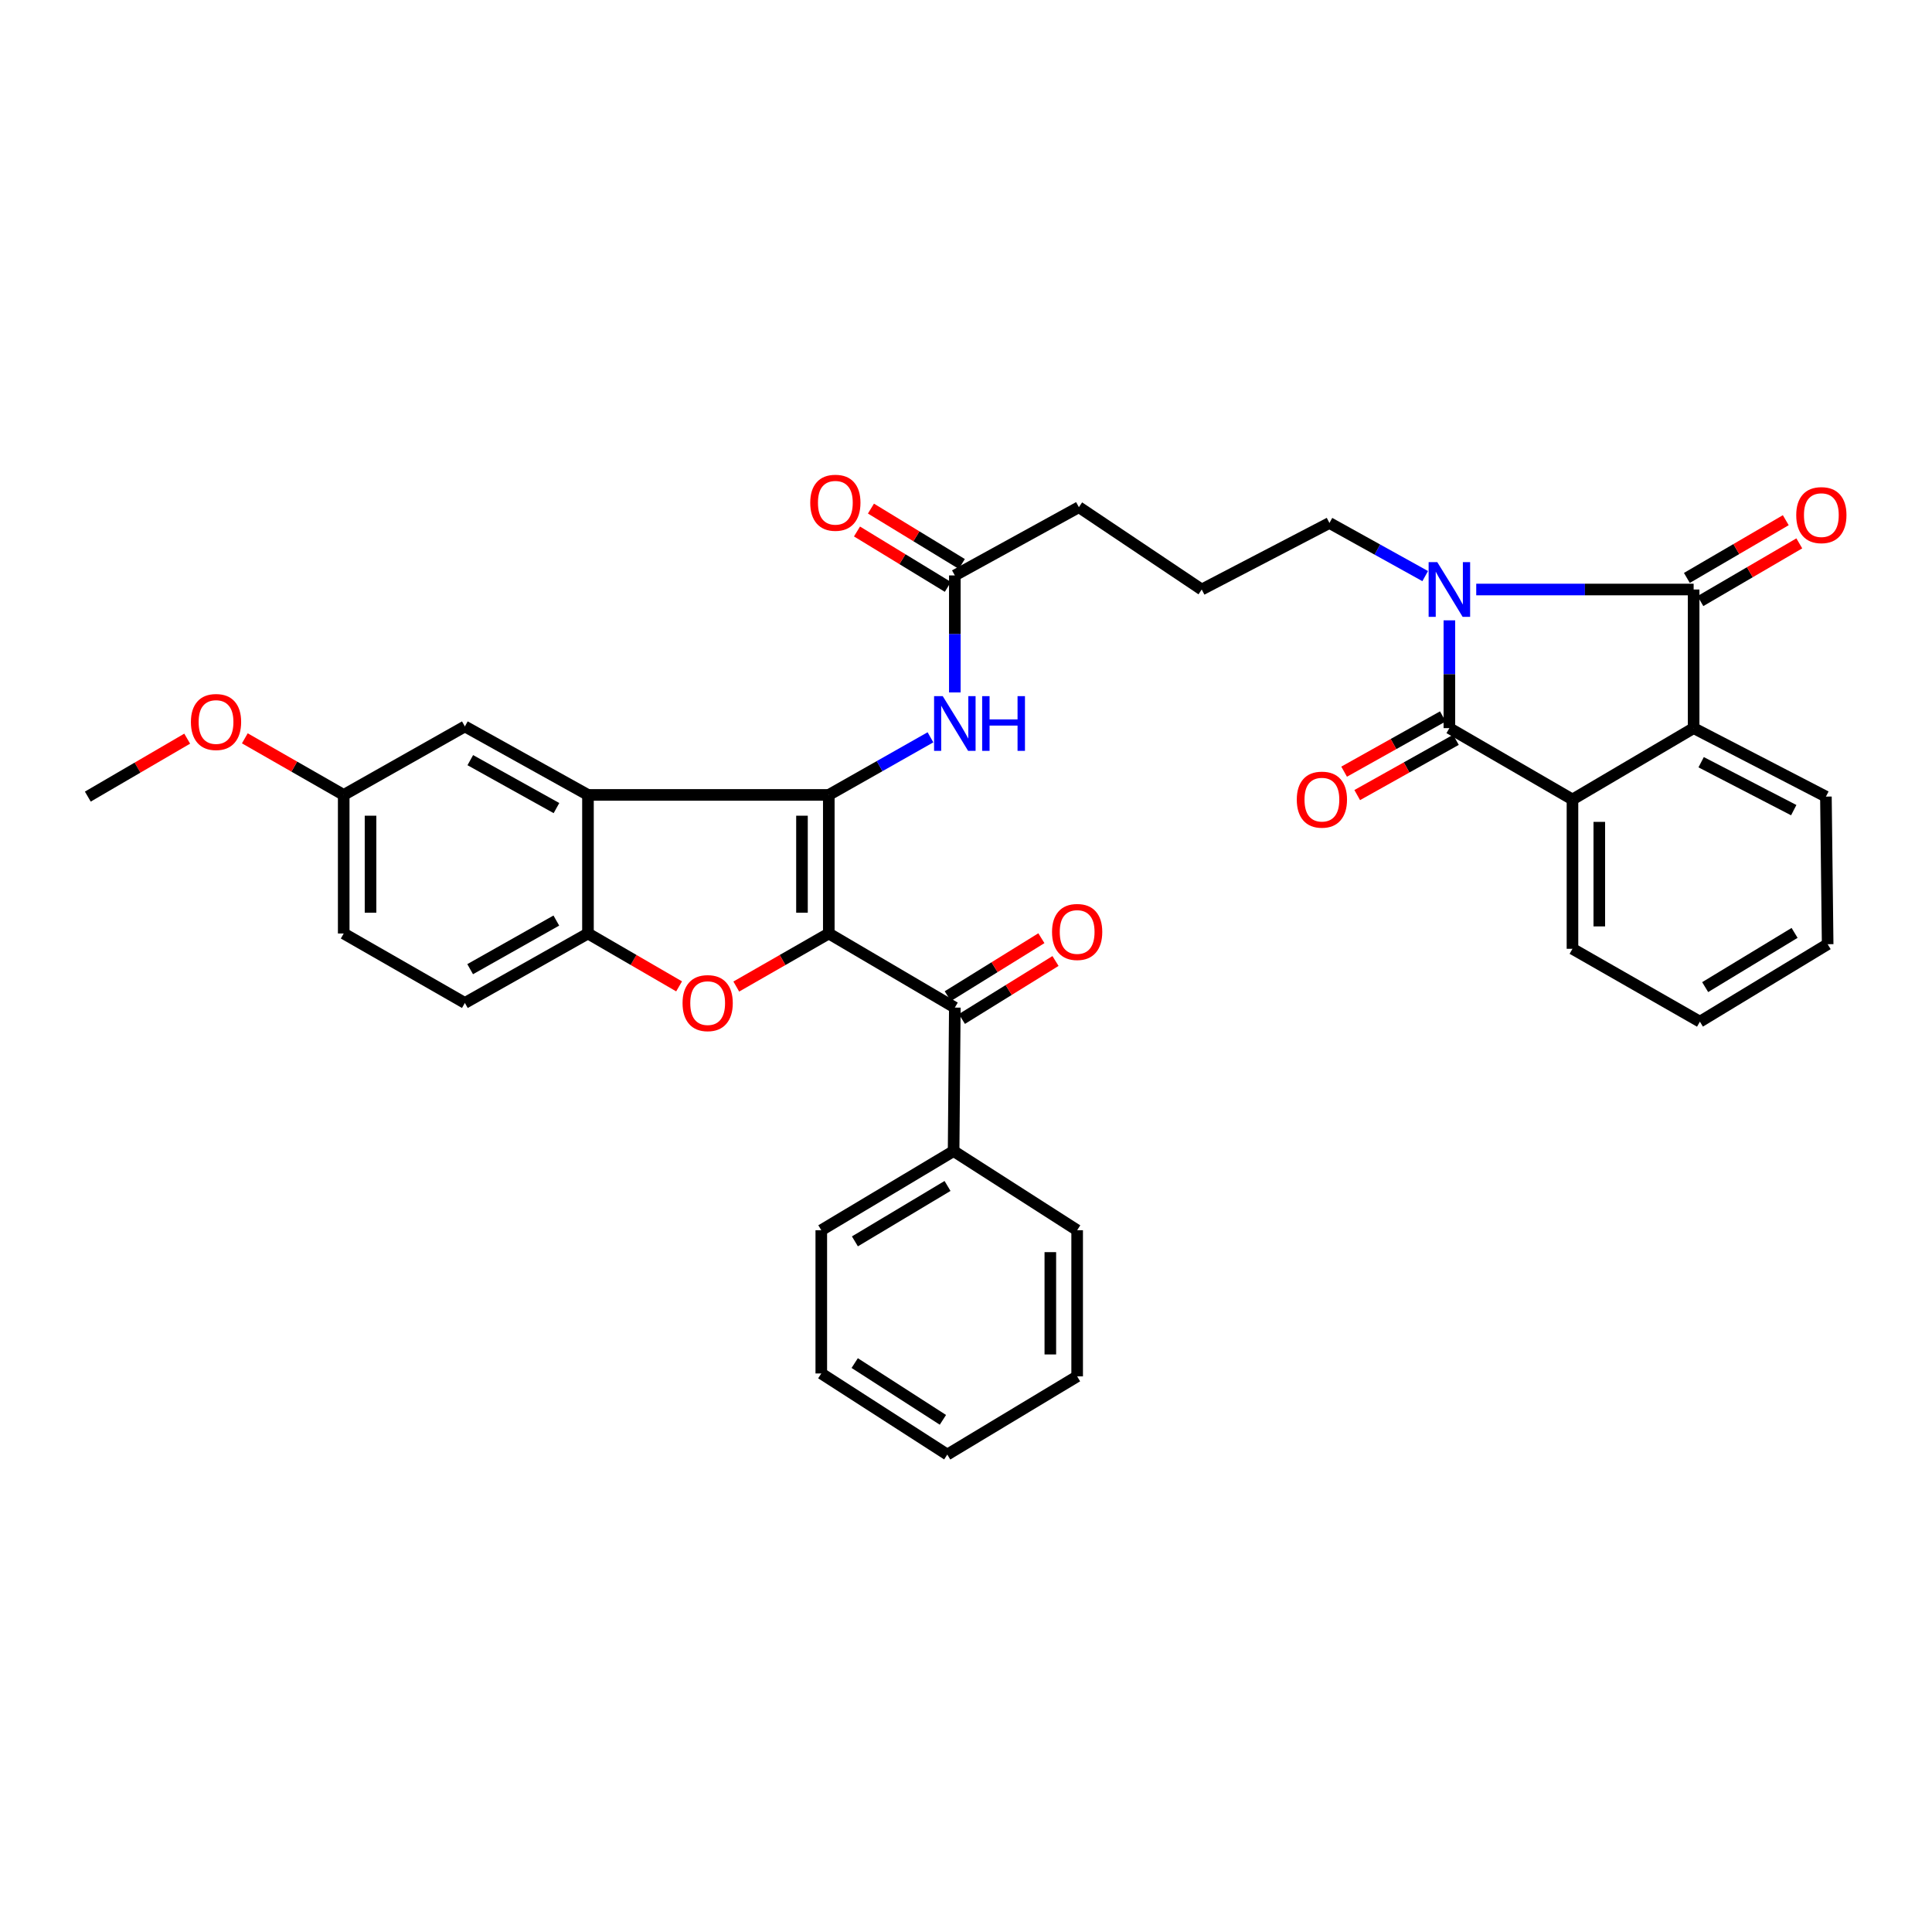 <?xml version='1.0' encoding='iso-8859-1'?>
<svg version='1.1' baseProfile='full'
              xmlns='http://www.w3.org/2000/svg'
                      xmlns:rdkit='http://www.rdkit.org/xml'
                      xmlns:xlink='http://www.w3.org/1999/xlink'
                  xml:space='preserve'
width='1000px' height='1000px' viewBox='0 0 1000 1000'>
<!-- END OF HEADER -->
<rect style='opacity:1.0;fill:#FFFFFF;stroke:none' width='1000' height='1000' x='0' y='0'> </rect>
<path class='bond-1' d='M 428.985,483.177 L 428.985,411.449' style='fill:none;fill-rule:evenodd;stroke:#000000;stroke-width:6px;stroke-linecap:butt;stroke-linejoin:miter;stroke-opacity:1' />
<path class='bond-1' d='M 415.102,472.418 L 415.102,422.208' style='fill:none;fill-rule:evenodd;stroke:#000000;stroke-width:6px;stroke-linecap:butt;stroke-linejoin:miter;stroke-opacity:1' />
<path class='bond-4' d='M 428.985,483.177 L 405.04,496.907' style='fill:none;fill-rule:evenodd;stroke:#000000;stroke-width:6px;stroke-linecap:butt;stroke-linejoin:miter;stroke-opacity:1' />
<path class='bond-4' d='M 405.04,496.907 L 381.095,510.636' style='fill:none;fill-rule:evenodd;stroke:#FF0000;stroke-width:6px;stroke-linecap:butt;stroke-linejoin:miter;stroke-opacity:1' />
<path class='bond-8' d='M 428.985,483.177 L 494.219,521.525' style='fill:none;fill-rule:evenodd;stroke:#000000;stroke-width:6px;stroke-linecap:butt;stroke-linejoin:miter;stroke-opacity:1' />
<path class='bond-0' d='M 737.681,298.187 L 712.899,284.44' style='fill:none;fill-rule:evenodd;stroke:#0000FF;stroke-width:6px;stroke-linecap:butt;stroke-linejoin:miter;stroke-opacity:1' />
<path class='bond-0' d='M 712.899,284.44 L 688.117,270.692' style='fill:none;fill-rule:evenodd;stroke:#000000;stroke-width:6px;stroke-linecap:butt;stroke-linejoin:miter;stroke-opacity:1' />
<path class='bond-2' d='M 764.097,305.129 L 820.36,305.129' style='fill:none;fill-rule:evenodd;stroke:#0000FF;stroke-width:6px;stroke-linecap:butt;stroke-linejoin:miter;stroke-opacity:1' />
<path class='bond-2' d='M 820.36,305.129 L 876.623,305.129' style='fill:none;fill-rule:evenodd;stroke:#000000;stroke-width:6px;stroke-linecap:butt;stroke-linejoin:miter;stroke-opacity:1' />
<path class='bond-3' d='M 750.196,321.083 L 750.196,348.978' style='fill:none;fill-rule:evenodd;stroke:#0000FF;stroke-width:6px;stroke-linecap:butt;stroke-linejoin:miter;stroke-opacity:1' />
<path class='bond-3' d='M 750.196,348.978 L 750.196,376.873' style='fill:none;fill-rule:evenodd;stroke:#000000;stroke-width:6px;stroke-linecap:butt;stroke-linejoin:miter;stroke-opacity:1' />
<path class='bond-5' d='M 428.985,411.449 L 304.332,411.449' style='fill:none;fill-rule:evenodd;stroke:#000000;stroke-width:6px;stroke-linecap:butt;stroke-linejoin:miter;stroke-opacity:1' />
<path class='bond-10' d='M 428.985,411.449 L 455.295,396.54' style='fill:none;fill-rule:evenodd;stroke:#000000;stroke-width:6px;stroke-linecap:butt;stroke-linejoin:miter;stroke-opacity:1' />
<path class='bond-10' d='M 455.295,396.54 L 481.604,381.63' style='fill:none;fill-rule:evenodd;stroke:#0000FF;stroke-width:6px;stroke-linecap:butt;stroke-linejoin:miter;stroke-opacity:1' />
<path class='bond-6' d='M 876.623,305.129 L 876.623,376.873' style='fill:none;fill-rule:evenodd;stroke:#000000;stroke-width:6px;stroke-linecap:butt;stroke-linejoin:miter;stroke-opacity:1' />
<path class='bond-13' d='M 880.122,311.124 L 905.718,296.183' style='fill:none;fill-rule:evenodd;stroke:#000000;stroke-width:6px;stroke-linecap:butt;stroke-linejoin:miter;stroke-opacity:1' />
<path class='bond-13' d='M 905.718,296.183 L 931.314,281.243' style='fill:none;fill-rule:evenodd;stroke:#FF0000;stroke-width:6px;stroke-linecap:butt;stroke-linejoin:miter;stroke-opacity:1' />
<path class='bond-13' d='M 873.124,299.134 L 898.72,284.194' style='fill:none;fill-rule:evenodd;stroke:#000000;stroke-width:6px;stroke-linecap:butt;stroke-linejoin:miter;stroke-opacity:1' />
<path class='bond-13' d='M 898.72,284.194 L 924.316,269.253' style='fill:none;fill-rule:evenodd;stroke:#FF0000;stroke-width:6px;stroke-linecap:butt;stroke-linejoin:miter;stroke-opacity:1' />
<path class='bond-7' d='M 750.196,376.873 L 813.911,413.809' style='fill:none;fill-rule:evenodd;stroke:#000000;stroke-width:6px;stroke-linecap:butt;stroke-linejoin:miter;stroke-opacity:1' />
<path class='bond-12' d='M 746.806,370.816 L 721.26,385.116' style='fill:none;fill-rule:evenodd;stroke:#000000;stroke-width:6px;stroke-linecap:butt;stroke-linejoin:miter;stroke-opacity:1' />
<path class='bond-12' d='M 721.26,385.116 L 695.714,399.417' style='fill:none;fill-rule:evenodd;stroke:#FF0000;stroke-width:6px;stroke-linecap:butt;stroke-linejoin:miter;stroke-opacity:1' />
<path class='bond-12' d='M 753.587,382.93 L 728.041,397.23' style='fill:none;fill-rule:evenodd;stroke:#000000;stroke-width:6px;stroke-linecap:butt;stroke-linejoin:miter;stroke-opacity:1' />
<path class='bond-12' d='M 728.041,397.23 L 702.495,411.531' style='fill:none;fill-rule:evenodd;stroke:#FF0000;stroke-width:6px;stroke-linecap:butt;stroke-linejoin:miter;stroke-opacity:1' />
<path class='bond-9' d='M 351.497,510.544 L 327.915,496.861' style='fill:none;fill-rule:evenodd;stroke:#FF0000;stroke-width:6px;stroke-linecap:butt;stroke-linejoin:miter;stroke-opacity:1' />
<path class='bond-9' d='M 327.915,496.861 L 304.332,483.177' style='fill:none;fill-rule:evenodd;stroke:#000000;stroke-width:6px;stroke-linecap:butt;stroke-linejoin:miter;stroke-opacity:1' />
<path class='bond-14' d='M 304.332,411.449 L 240.617,376.001' style='fill:none;fill-rule:evenodd;stroke:#000000;stroke-width:6px;stroke-linecap:butt;stroke-linejoin:miter;stroke-opacity:1' />
<path class='bond-14' d='M 288.025,418.264 L 243.425,393.45' style='fill:none;fill-rule:evenodd;stroke:#000000;stroke-width:6px;stroke-linecap:butt;stroke-linejoin:miter;stroke-opacity:1' />
<path class='bond-35' d='M 304.332,411.449 L 304.332,483.177' style='fill:none;fill-rule:evenodd;stroke:#000000;stroke-width:6px;stroke-linecap:butt;stroke-linejoin:miter;stroke-opacity:1' />
<path class='bond-23' d='M 876.623,376.873 L 945.089,412.321' style='fill:none;fill-rule:evenodd;stroke:#000000;stroke-width:6px;stroke-linecap:butt;stroke-linejoin:miter;stroke-opacity:1' />
<path class='bond-23' d='M 880.51,394.519 L 928.436,419.332' style='fill:none;fill-rule:evenodd;stroke:#000000;stroke-width:6px;stroke-linecap:butt;stroke-linejoin:miter;stroke-opacity:1' />
<path class='bond-38' d='M 876.623,376.873 L 813.911,413.809' style='fill:none;fill-rule:evenodd;stroke:#000000;stroke-width:6px;stroke-linecap:butt;stroke-linejoin:miter;stroke-opacity:1' />
<path class='bond-22' d='M 813.911,413.809 L 813.911,491.098' style='fill:none;fill-rule:evenodd;stroke:#000000;stroke-width:6px;stroke-linecap:butt;stroke-linejoin:miter;stroke-opacity:1' />
<path class='bond-22' d='M 827.794,425.403 L 827.794,479.505' style='fill:none;fill-rule:evenodd;stroke:#000000;stroke-width:6px;stroke-linecap:butt;stroke-linejoin:miter;stroke-opacity:1' />
<path class='bond-15' d='M 497.874,527.426 L 522.1,512.419' style='fill:none;fill-rule:evenodd;stroke:#000000;stroke-width:6px;stroke-linecap:butt;stroke-linejoin:miter;stroke-opacity:1' />
<path class='bond-15' d='M 522.1,512.419 L 546.326,497.413' style='fill:none;fill-rule:evenodd;stroke:#FF0000;stroke-width:6px;stroke-linecap:butt;stroke-linejoin:miter;stroke-opacity:1' />
<path class='bond-15' d='M 490.564,515.624 L 514.789,500.617' style='fill:none;fill-rule:evenodd;stroke:#000000;stroke-width:6px;stroke-linecap:butt;stroke-linejoin:miter;stroke-opacity:1' />
<path class='bond-15' d='M 514.789,500.617 L 539.015,485.611' style='fill:none;fill-rule:evenodd;stroke:#FF0000;stroke-width:6px;stroke-linecap:butt;stroke-linejoin:miter;stroke-opacity:1' />
<path class='bond-16' d='M 494.219,521.525 L 493.586,595.791' style='fill:none;fill-rule:evenodd;stroke:#000000;stroke-width:6px;stroke-linecap:butt;stroke-linejoin:miter;stroke-opacity:1' />
<path class='bond-17' d='M 304.332,483.177 L 240.617,519.126' style='fill:none;fill-rule:evenodd;stroke:#000000;stroke-width:6px;stroke-linecap:butt;stroke-linejoin:miter;stroke-opacity:1' />
<path class='bond-17' d='M 287.953,476.479 L 243.352,501.643' style='fill:none;fill-rule:evenodd;stroke:#000000;stroke-width:6px;stroke-linecap:butt;stroke-linejoin:miter;stroke-opacity:1' />
<path class='bond-11' d='M 494.219,358.406 L 494.219,328.123' style='fill:none;fill-rule:evenodd;stroke:#0000FF;stroke-width:6px;stroke-linecap:butt;stroke-linejoin:miter;stroke-opacity:1' />
<path class='bond-11' d='M 494.219,328.123 L 494.219,297.841' style='fill:none;fill-rule:evenodd;stroke:#000000;stroke-width:6px;stroke-linecap:butt;stroke-linejoin:miter;stroke-opacity:1' />
<path class='bond-18' d='M 497.832,291.914 L 474.317,277.578' style='fill:none;fill-rule:evenodd;stroke:#000000;stroke-width:6px;stroke-linecap:butt;stroke-linejoin:miter;stroke-opacity:1' />
<path class='bond-18' d='M 474.317,277.578 L 450.802,263.243' style='fill:none;fill-rule:evenodd;stroke:#FF0000;stroke-width:6px;stroke-linecap:butt;stroke-linejoin:miter;stroke-opacity:1' />
<path class='bond-18' d='M 490.606,303.768 L 467.091,289.432' style='fill:none;fill-rule:evenodd;stroke:#000000;stroke-width:6px;stroke-linecap:butt;stroke-linejoin:miter;stroke-opacity:1' />
<path class='bond-18' d='M 467.091,289.432 L 443.576,275.097' style='fill:none;fill-rule:evenodd;stroke:#FF0000;stroke-width:6px;stroke-linecap:butt;stroke-linejoin:miter;stroke-opacity:1' />
<path class='bond-26' d='M 494.219,297.841 L 558.435,262.517' style='fill:none;fill-rule:evenodd;stroke:#000000;stroke-width:6px;stroke-linecap:butt;stroke-linejoin:miter;stroke-opacity:1' />
<path class='bond-20' d='M 240.617,376.001 L 177.905,411.449' style='fill:none;fill-rule:evenodd;stroke:#000000;stroke-width:6px;stroke-linecap:butt;stroke-linejoin:miter;stroke-opacity:1' />
<path class='bond-27' d='M 493.586,595.791 L 425.098,636.761' style='fill:none;fill-rule:evenodd;stroke:#000000;stroke-width:6px;stroke-linecap:butt;stroke-linejoin:miter;stroke-opacity:1' />
<path class='bond-27' d='M 490.44,613.85 L 442.498,642.529' style='fill:none;fill-rule:evenodd;stroke:#000000;stroke-width:6px;stroke-linecap:butt;stroke-linejoin:miter;stroke-opacity:1' />
<path class='bond-28' d='M 493.586,595.791 L 557.533,636.761' style='fill:none;fill-rule:evenodd;stroke:#000000;stroke-width:6px;stroke-linecap:butt;stroke-linejoin:miter;stroke-opacity:1' />
<path class='bond-21' d='M 240.617,519.126 L 177.905,483.177' style='fill:none;fill-rule:evenodd;stroke:#000000;stroke-width:6px;stroke-linecap:butt;stroke-linejoin:miter;stroke-opacity:1' />
<path class='bond-19' d='M 688.117,270.692 L 622.011,305.129' style='fill:none;fill-rule:evenodd;stroke:#000000;stroke-width:6px;stroke-linecap:butt;stroke-linejoin:miter;stroke-opacity:1' />
<path class='bond-24' d='M 177.905,411.449 L 152.312,396.802' style='fill:none;fill-rule:evenodd;stroke:#000000;stroke-width:6px;stroke-linecap:butt;stroke-linejoin:miter;stroke-opacity:1' />
<path class='bond-24' d='M 152.312,396.802 L 126.718,382.155' style='fill:none;fill-rule:evenodd;stroke:#FF0000;stroke-width:6px;stroke-linecap:butt;stroke-linejoin:miter;stroke-opacity:1' />
<path class='bond-36' d='M 177.905,411.449 L 177.905,483.177' style='fill:none;fill-rule:evenodd;stroke:#000000;stroke-width:6px;stroke-linecap:butt;stroke-linejoin:miter;stroke-opacity:1' />
<path class='bond-36' d='M 191.788,422.208 L 191.788,472.418' style='fill:none;fill-rule:evenodd;stroke:#000000;stroke-width:6px;stroke-linecap:butt;stroke-linejoin:miter;stroke-opacity:1' />
<path class='bond-31' d='M 813.911,491.098 L 879.87,528.813' style='fill:none;fill-rule:evenodd;stroke:#000000;stroke-width:6px;stroke-linecap:butt;stroke-linejoin:miter;stroke-opacity:1' />
<path class='bond-30' d='M 945.089,412.321 L 945.991,488.723' style='fill:none;fill-rule:evenodd;stroke:#000000;stroke-width:6px;stroke-linecap:butt;stroke-linejoin:miter;stroke-opacity:1' />
<path class='bond-29' d='M 96.894,382.326 L 71.174,397.323' style='fill:none;fill-rule:evenodd;stroke:#FF0000;stroke-width:6px;stroke-linecap:butt;stroke-linejoin:miter;stroke-opacity:1' />
<path class='bond-29' d='M 71.174,397.323 L 45.455,412.321' style='fill:none;fill-rule:evenodd;stroke:#000000;stroke-width:6px;stroke-linecap:butt;stroke-linejoin:miter;stroke-opacity:1' />
<path class='bond-25' d='M 622.011,305.129 L 558.435,262.517' style='fill:none;fill-rule:evenodd;stroke:#000000;stroke-width:6px;stroke-linecap:butt;stroke-linejoin:miter;stroke-opacity:1' />
<path class='bond-32' d='M 425.098,636.761 L 425.098,710.903' style='fill:none;fill-rule:evenodd;stroke:#000000;stroke-width:6px;stroke-linecap:butt;stroke-linejoin:miter;stroke-opacity:1' />
<path class='bond-33' d='M 557.533,636.761 L 557.533,712.407' style='fill:none;fill-rule:evenodd;stroke:#000000;stroke-width:6px;stroke-linecap:butt;stroke-linejoin:miter;stroke-opacity:1' />
<path class='bond-33' d='M 543.65,648.108 L 543.65,701.06' style='fill:none;fill-rule:evenodd;stroke:#000000;stroke-width:6px;stroke-linecap:butt;stroke-linejoin:miter;stroke-opacity:1' />
<path class='bond-39' d='M 945.991,488.723 L 879.87,528.813' style='fill:none;fill-rule:evenodd;stroke:#000000;stroke-width:6px;stroke-linecap:butt;stroke-linejoin:miter;stroke-opacity:1' />
<path class='bond-39' d='M 928.875,482.865 L 882.59,510.929' style='fill:none;fill-rule:evenodd;stroke:#000000;stroke-width:6px;stroke-linecap:butt;stroke-linejoin:miter;stroke-opacity:1' />
<path class='bond-37' d='M 425.098,710.903 L 490.316,752.876' style='fill:none;fill-rule:evenodd;stroke:#000000;stroke-width:6px;stroke-linecap:butt;stroke-linejoin:miter;stroke-opacity:1' />
<path class='bond-37' d='M 442.393,705.525 L 488.047,734.905' style='fill:none;fill-rule:evenodd;stroke:#000000;stroke-width:6px;stroke-linecap:butt;stroke-linejoin:miter;stroke-opacity:1' />
<path class='bond-34' d='M 557.533,712.407 L 490.316,752.876' style='fill:none;fill-rule:evenodd;stroke:#000000;stroke-width:6px;stroke-linecap:butt;stroke-linejoin:miter;stroke-opacity:1' />
<path  class='atom-1' d='M 743.936 290.969
L 753.216 305.969
Q 754.136 307.449, 755.616 310.129
Q 757.096 312.809, 757.176 312.969
L 757.176 290.969
L 760.936 290.969
L 760.936 319.289
L 757.056 319.289
L 747.096 302.889
Q 745.936 300.969, 744.696 298.769
Q 743.496 296.569, 743.136 295.889
L 743.136 319.289
L 739.456 319.289
L 739.456 290.969
L 743.936 290.969
' fill='#0000FF'/>
<path  class='atom-5' d='M 353.288 519.206
Q 353.288 512.406, 356.648 508.606
Q 360.008 504.806, 366.288 504.806
Q 372.568 504.806, 375.928 508.606
Q 379.288 512.406, 379.288 519.206
Q 379.288 526.086, 375.888 530.006
Q 372.488 533.886, 366.288 533.886
Q 360.048 533.886, 356.648 530.006
Q 353.288 526.126, 353.288 519.206
M 366.288 530.686
Q 370.608 530.686, 372.928 527.806
Q 375.288 524.886, 375.288 519.206
Q 375.288 513.646, 372.928 510.846
Q 370.608 508.006, 366.288 508.006
Q 361.968 508.006, 359.608 510.806
Q 357.288 513.606, 357.288 519.206
Q 357.288 524.926, 359.608 527.806
Q 361.968 530.686, 366.288 530.686
' fill='#FF0000'/>
<path  class='atom-11' d='M 487.959 360.322
L 497.239 375.322
Q 498.159 376.802, 499.639 379.482
Q 501.119 382.162, 501.199 382.322
L 501.199 360.322
L 504.959 360.322
L 504.959 388.642
L 501.079 388.642
L 491.119 372.242
Q 489.959 370.322, 488.719 368.122
Q 487.519 365.922, 487.159 365.242
L 487.159 388.642
L 483.479 388.642
L 483.479 360.322
L 487.959 360.322
' fill='#0000FF'/>
<path  class='atom-11' d='M 508.359 360.322
L 512.199 360.322
L 512.199 372.362
L 526.679 372.362
L 526.679 360.322
L 530.519 360.322
L 530.519 388.642
L 526.679 388.642
L 526.679 375.562
L 512.199 375.562
L 512.199 388.642
L 508.359 388.642
L 508.359 360.322
' fill='#0000FF'/>
<path  class='atom-13' d='M 671.214 413.889
Q 671.214 407.089, 674.574 403.289
Q 677.934 399.489, 684.214 399.489
Q 690.494 399.489, 693.854 403.289
Q 697.214 407.089, 697.214 413.889
Q 697.214 420.769, 693.814 424.689
Q 690.414 428.569, 684.214 428.569
Q 677.974 428.569, 674.574 424.689
Q 671.214 420.809, 671.214 413.889
M 684.214 425.369
Q 688.534 425.369, 690.854 422.489
Q 693.214 419.569, 693.214 413.889
Q 693.214 408.329, 690.854 405.529
Q 688.534 402.689, 684.214 402.689
Q 679.894 402.689, 677.534 405.489
Q 675.214 408.289, 675.214 413.889
Q 675.214 419.609, 677.534 422.489
Q 679.894 425.369, 684.214 425.369
' fill='#FF0000'/>
<path  class='atom-14' d='M 929.729 266.623
Q 929.729 259.823, 933.089 256.023
Q 936.449 252.223, 942.729 252.223
Q 949.009 252.223, 952.369 256.023
Q 955.729 259.823, 955.729 266.623
Q 955.729 273.503, 952.329 277.423
Q 948.929 281.303, 942.729 281.303
Q 936.489 281.303, 933.089 277.423
Q 929.729 273.543, 929.729 266.623
M 942.729 278.103
Q 947.049 278.103, 949.369 275.223
Q 951.729 272.303, 951.729 266.623
Q 951.729 261.063, 949.369 258.263
Q 947.049 255.423, 942.729 255.423
Q 938.409 255.423, 936.049 258.223
Q 933.729 261.023, 933.729 266.623
Q 933.729 272.343, 936.049 275.223
Q 938.409 278.103, 942.729 278.103
' fill='#FF0000'/>
<path  class='atom-16' d='M 544.533 482.386
Q 544.533 475.586, 547.893 471.786
Q 551.253 467.986, 557.533 467.986
Q 563.813 467.986, 567.173 471.786
Q 570.533 475.586, 570.533 482.386
Q 570.533 489.266, 567.133 493.186
Q 563.733 497.066, 557.533 497.066
Q 551.293 497.066, 547.893 493.186
Q 544.533 489.306, 544.533 482.386
M 557.533 493.866
Q 561.853 493.866, 564.173 490.986
Q 566.533 488.066, 566.533 482.386
Q 566.533 476.826, 564.173 474.026
Q 561.853 471.186, 557.533 471.186
Q 553.213 471.186, 550.853 473.986
Q 548.533 476.786, 548.533 482.386
Q 548.533 488.106, 550.853 490.986
Q 553.213 493.866, 557.533 493.866
' fill='#FF0000'/>
<path  class='atom-19' d='M 419.378 260.221
Q 419.378 253.421, 422.738 249.621
Q 426.098 245.821, 432.378 245.821
Q 438.658 245.821, 442.018 249.621
Q 445.378 253.421, 445.378 260.221
Q 445.378 267.101, 441.978 271.021
Q 438.578 274.901, 432.378 274.901
Q 426.138 274.901, 422.738 271.021
Q 419.378 267.141, 419.378 260.221
M 432.378 271.701
Q 436.698 271.701, 439.018 268.821
Q 441.378 265.901, 441.378 260.221
Q 441.378 254.661, 439.018 251.861
Q 436.698 249.021, 432.378 249.021
Q 428.058 249.021, 425.698 251.821
Q 423.378 254.621, 423.378 260.221
Q 423.378 265.941, 425.698 268.821
Q 428.058 271.701, 432.378 271.701
' fill='#FF0000'/>
<path  class='atom-25' d='M 98.815 373.706
Q 98.815 366.906, 102.175 363.106
Q 105.535 359.306, 111.815 359.306
Q 118.095 359.306, 121.455 363.106
Q 124.815 366.906, 124.815 373.706
Q 124.815 380.586, 121.415 384.506
Q 118.015 388.386, 111.815 388.386
Q 105.575 388.386, 102.175 384.506
Q 98.815 380.626, 98.815 373.706
M 111.815 385.186
Q 116.135 385.186, 118.455 382.306
Q 120.815 379.386, 120.815 373.706
Q 120.815 368.146, 118.455 365.346
Q 116.135 362.506, 111.815 362.506
Q 107.495 362.506, 105.135 365.306
Q 102.815 368.106, 102.815 373.706
Q 102.815 379.426, 105.135 382.306
Q 107.495 385.186, 111.815 385.186
' fill='#FF0000'/>
</svg>
